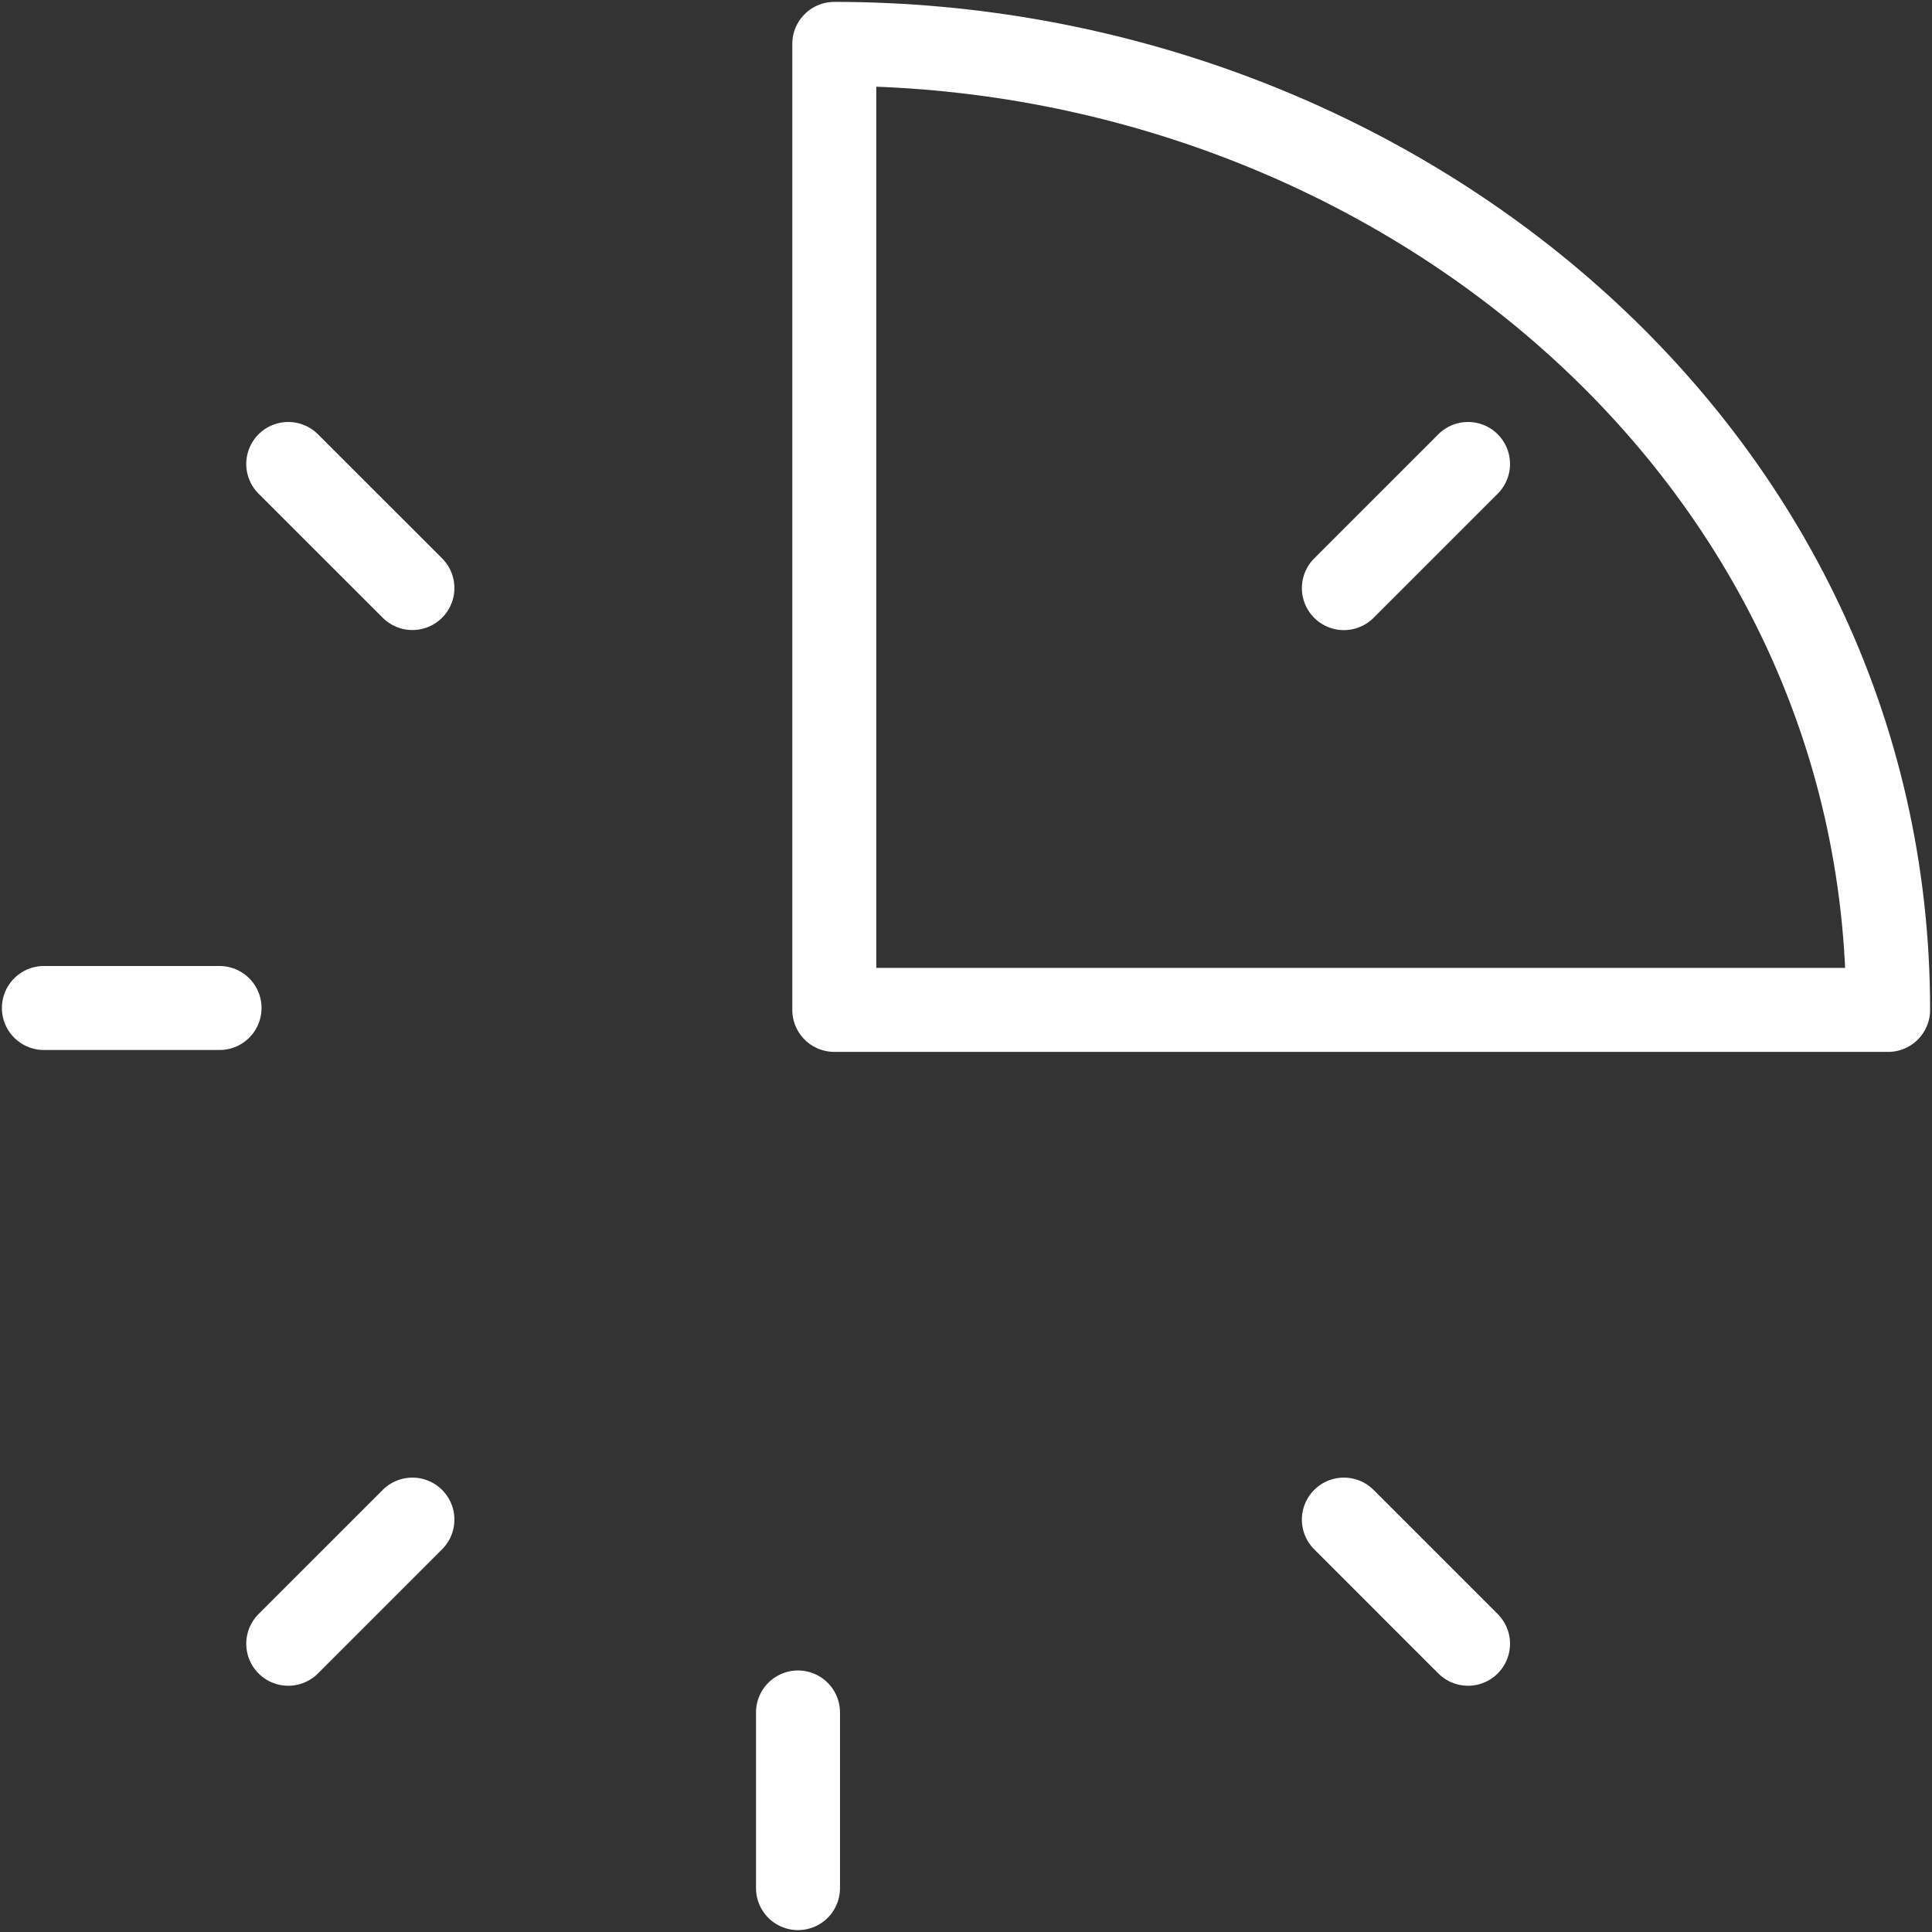 <?xml version="1.0" encoding="UTF-8" standalone="no"?>
<svg width="46px" height="46px" viewBox="0 0 46 46" version="1.1" xmlns="http://www.w3.org/2000/svg" xmlns:xlink="http://www.w3.org/1999/xlink">
    <rect x="0" y="0" width="46" height="46" fill="#333333" stroke="none"/>
    <!-- Generator: Sketch 39.1 (31720) - http://www.bohemiancoding.com/sketch -->
    <title>pd_speed</title>
    <desc>Created with Sketch.</desc>
    <defs></defs>
    <g id="Page-1" stroke="none" stroke-width="1" fill="none" fill-rule="evenodd" stroke-linecap="round" stroke-linejoin="round">
        <g id="pd_speed" transform="translate(1, 1)" stroke="#FFFFFF" stroke-width="2">
            <path d="M18.864,23.045 L43.955,23.045 C43.955,9.764 32.145,0.045 18.864,0.045 L18.864,23.045 L18.864,23.045 Z" id="Stroke-3246"></path>
            <path d="M0.045,23 L4.227,23" id="Stroke-3247"></path>
            <path d="M33.953,38.137 L30.997,35.181" id="Stroke-3248"></path>
            <path d="M5.863,10.047 L8.819,13.001" id="Stroke-3249"></path>
            <path d="M5.863,38.137 L8.819,35.181" id="Stroke-3250"></path>
            <path d="M18,43.955 L18,39.773" id="Stroke-3251"></path>
            <path d="M33.953,10.047 L30.997,13.003" id="Stroke-3252"></path>
        </g>
    </g>
</svg>